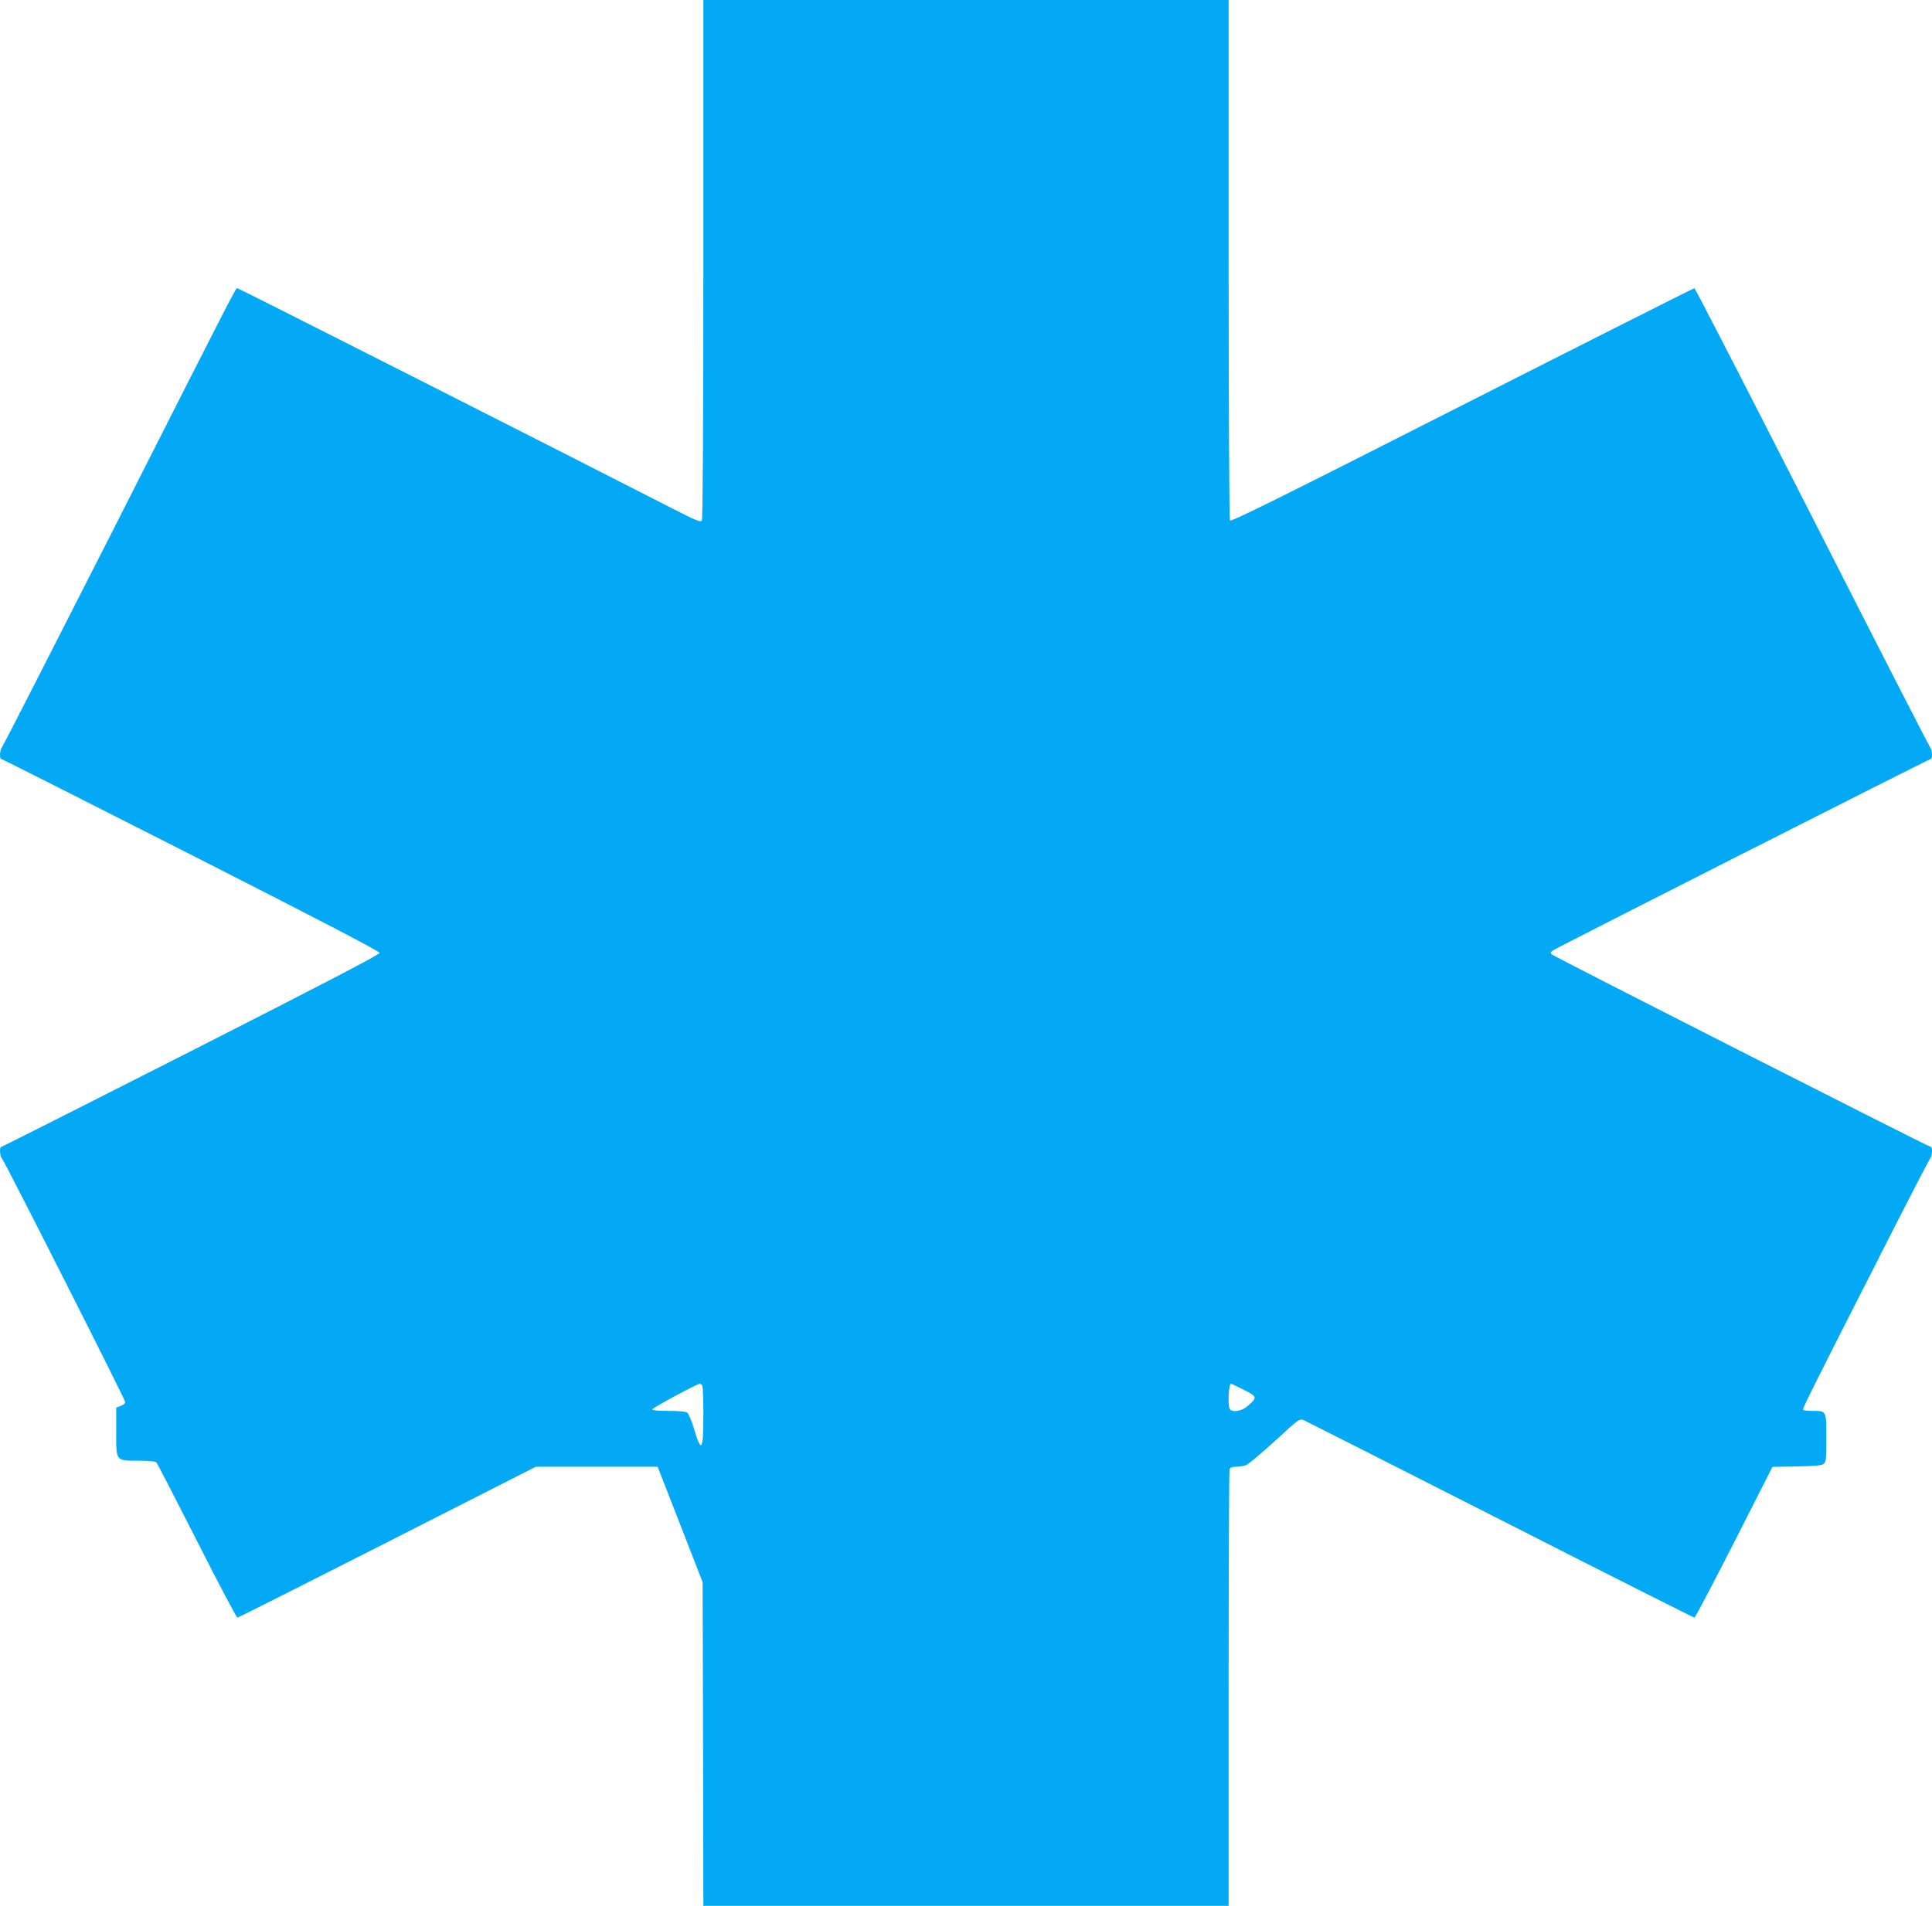 <?xml version="1.0" standalone="no"?>
<!DOCTYPE svg PUBLIC "-//W3C//DTD SVG 20010904//EN"
 "http://www.w3.org/TR/2001/REC-SVG-20010904/DTD/svg10.dtd">
<svg version="1.0" xmlns="http://www.w3.org/2000/svg"
 width="1280pt" height="1263pt" viewBox="0 0 1280 1263"
 preserveAspectRatio="xMidYMid meet">
<g transform="translate(0,1263) scale(0.1,-0.1)"
fill="#03a9f4" stroke="none">
<path d="M4660 10913 c0 -1081 -4 -1724 -10 -1733 -8 -13 -40 1 -197 81 -602
309 -2872 1459 -2880 1459 -12 0 11 45 -848 -1650 -384 -756 -704 -1382 -711
-1391 -16 -17 -19 -79 -5 -79 5 0 571 -286 1258 -635 862 -438 1248 -639 1248
-650 0 -11 -386 -212 -1248 -650 -687 -349 -1253 -635 -1258 -635 -14 0 -11
-62 5 -79 20 -24 816 -1596 816 -1613 0 -7 -14 -19 -30 -25 l-30 -11 0 -161
c0 -198 -6 -191 151 -191 73 0 110 -4 116 -13 6 -6 126 -240 268 -519 142
-280 262 -508 268 -508 5 0 452 225 993 500 l984 500 404 0 403 0 149 -382
149 -383 3 -1072 2 -1073 1740 0 1740 0 0 1439 c0 792 3 1446 6 1455 4 11 19
16 44 16 21 0 51 5 65 10 15 6 101 78 191 160 162 149 164 150 193 138 16 -7
602 -304 1303 -660 701 -357 1279 -648 1284 -648 5 0 123 225 263 499 l254
500 162 3 c119 2 166 7 178 17 15 11 17 37 17 172 0 182 2 179 -93 179 -29 0
-56 3 -60 6 -7 7 17 57 476 959 192 380 356 697 364 706 15 18 18 79 4 79 -14
0 -2494 1260 -2510 1275 -11 11 -9 15 10 28 41 26 2490 1267 2500 1267 14 0
11 61 -4 79 -8 9 -360 697 -783 1529 -423 831 -773 1512 -778 1512 -5 0 -698
-349 -1539 -776 -1201 -610 -1531 -774 -1538 -763 -5 8 -9 764 -9 1732 l0
1717 -1740 0 -1740 0 0 -1717z m-6 -7469 c3 -9 6 -95 6 -192 0 -239 -13 -256
-63 -87 -15 50 -35 96 -44 103 -11 8 -54 12 -126 12 -72 0 -107 4 -105 11 4
11 296 168 314 169 7 0 15 -7 18 -16z m3586 -24 c90 -45 92 -50 25 -109 -41
-35 -108 -44 -119 -15 -13 34 -5 164 10 164 3 0 40 -18 84 -40z"/>
</g>
</svg>
